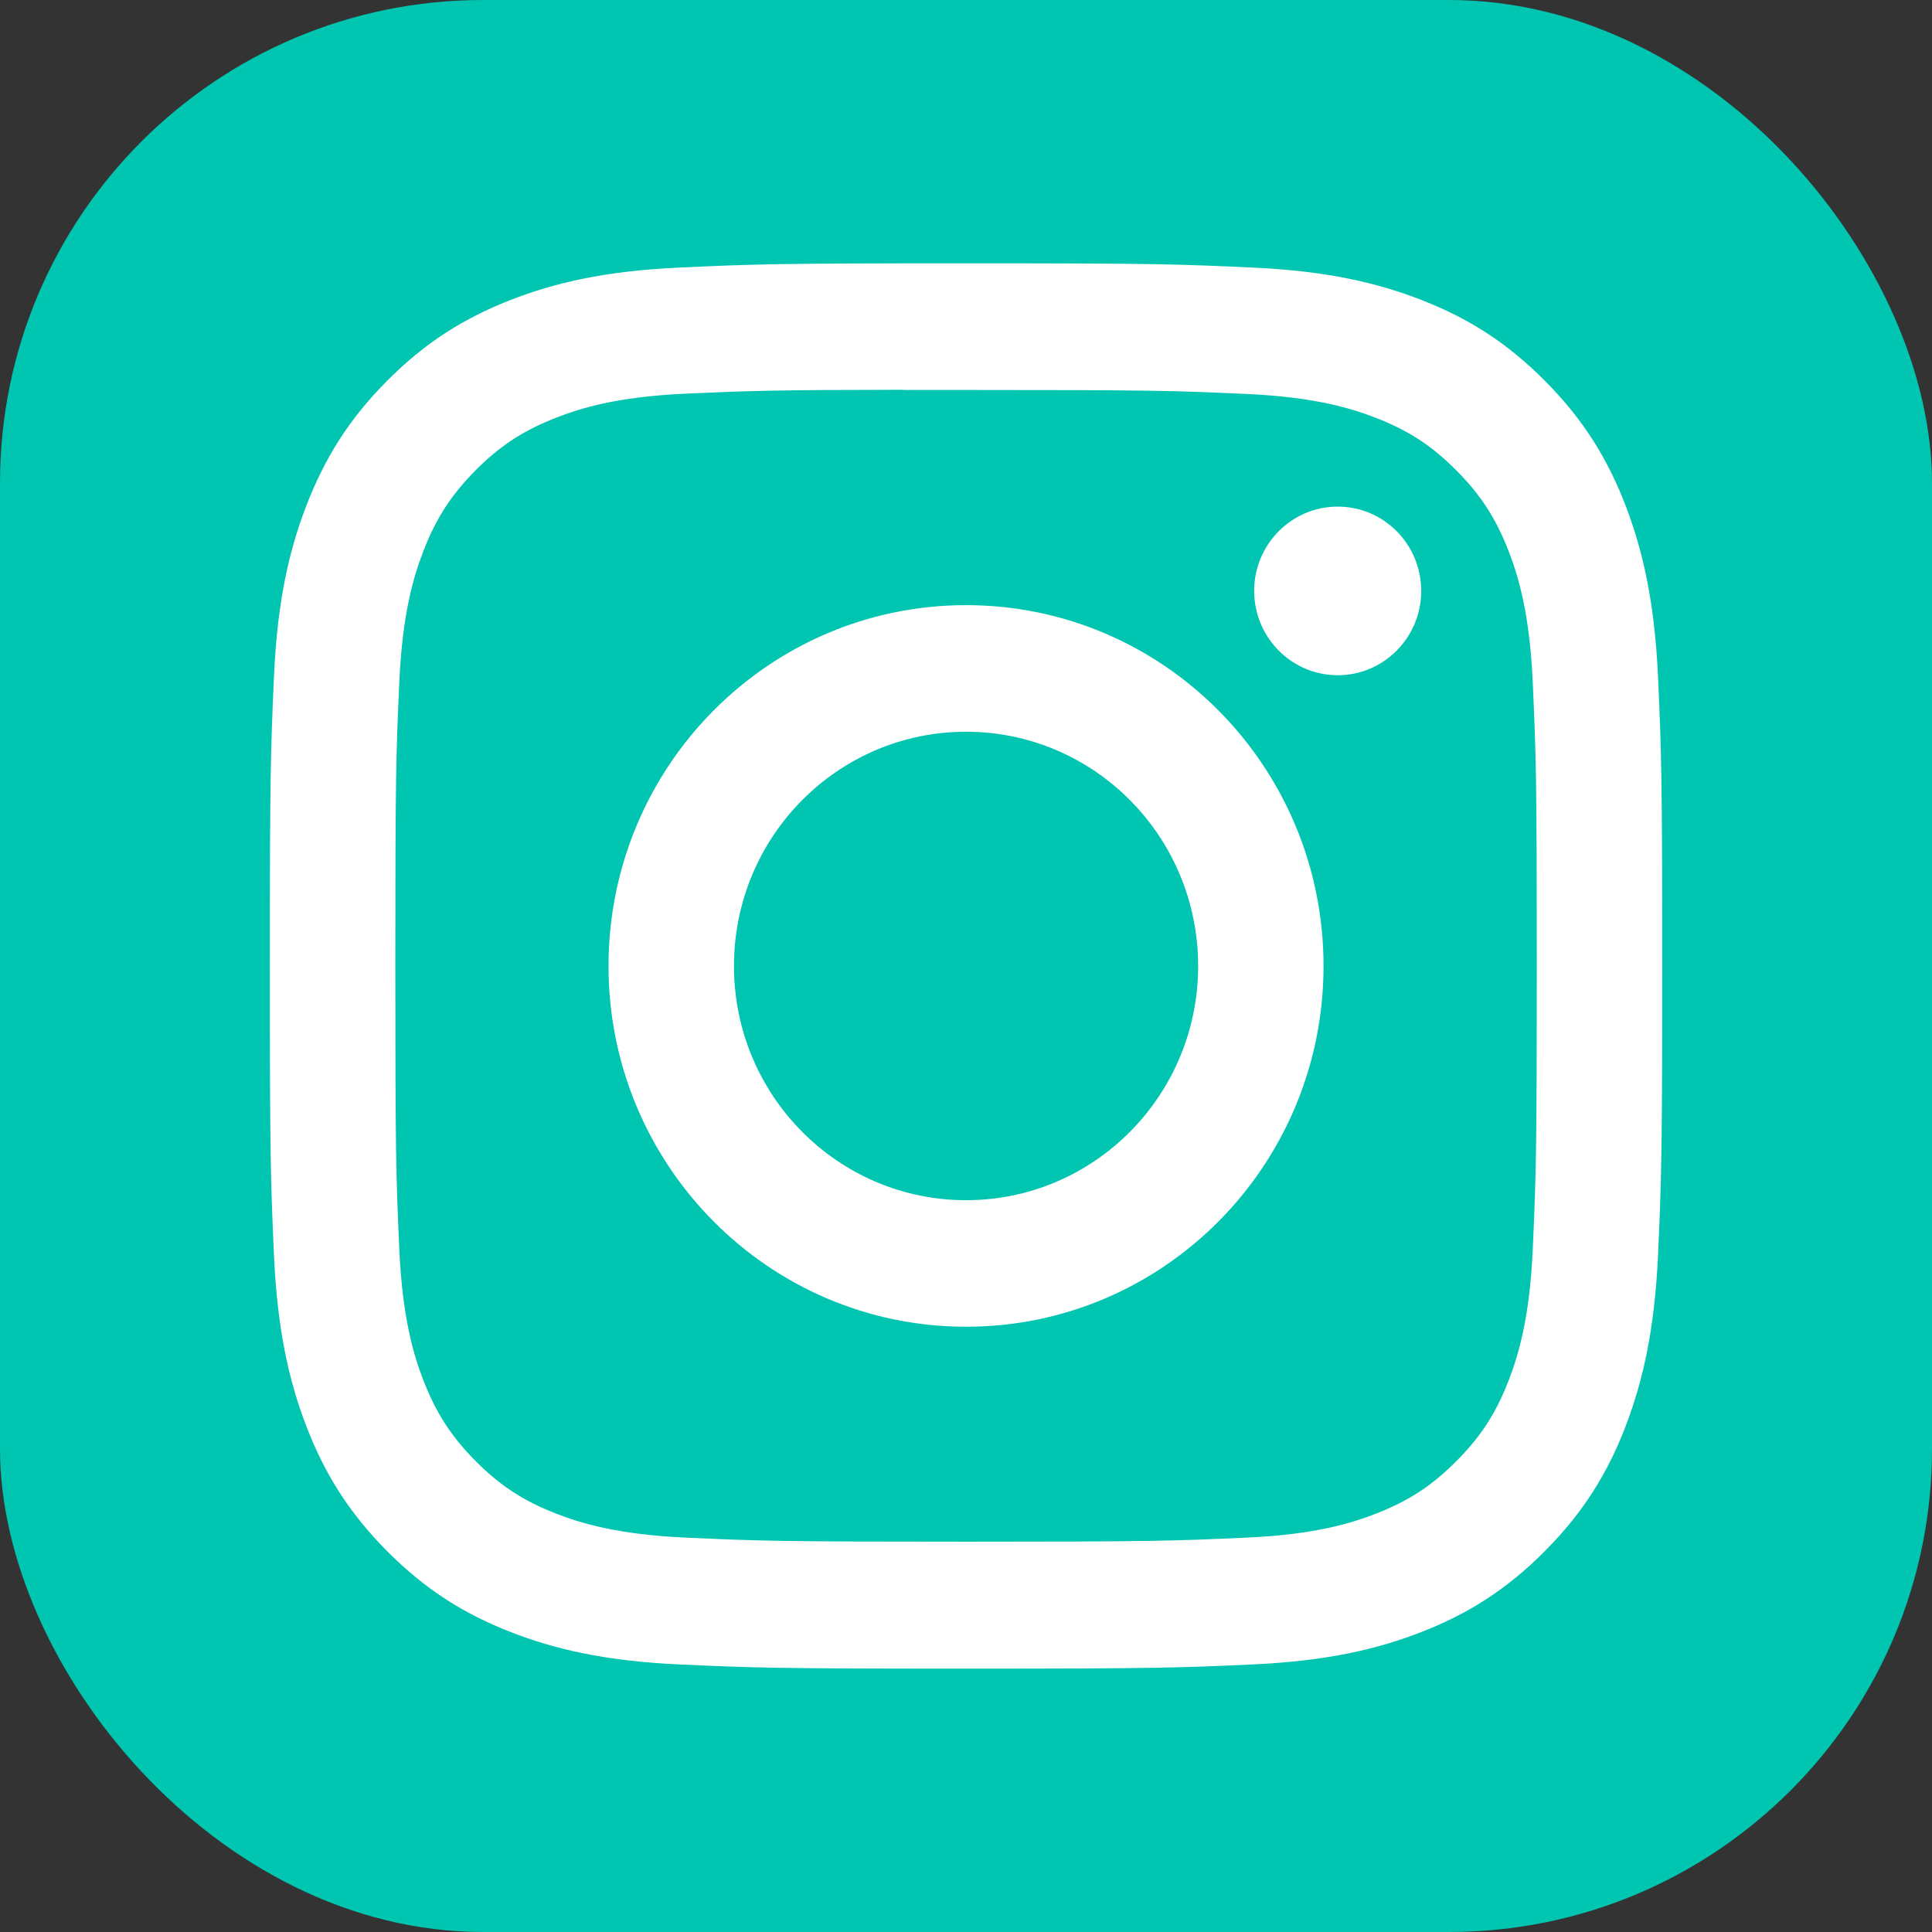 <svg width="32" height="32" viewBox="0 0 32 32" fill="none" xmlns="http://www.w3.org/2000/svg">
<rect x="0" y="0" width="32" height="32" fill="#333333" stroke="none"/>
<rect width="32" height="32" rx="8" fill="#00C5B0"/>
<path d="M16.001 4.361C12.869 4.361 12.476 4.375 11.246 4.432C10.019 4.488 9.181 4.685 8.448 4.972C7.689 5.27 7.046 5.667 6.405 6.314C5.763 6.961 5.369 7.611 5.074 8.376C4.788 9.116 4.593 9.962 4.538 11.201C4.483 12.442 4.469 12.839 4.469 16C4.469 19.16 4.483 19.556 4.538 20.797C4.595 22.036 4.789 22.882 5.074 23.622C5.369 24.388 5.763 25.037 6.404 25.684C7.045 26.331 7.688 26.73 8.446 27.027C9.18 27.315 10.018 27.511 11.245 27.568C12.475 27.624 12.868 27.638 16 27.638C19.132 27.638 19.524 27.624 20.754 27.568C21.981 27.511 22.82 27.315 23.554 27.027C24.312 26.73 24.954 26.331 25.595 25.684C26.237 25.037 26.631 24.388 26.926 23.622C27.209 22.882 27.404 22.036 27.462 20.798C27.517 19.556 27.532 19.16 27.532 16C27.532 12.839 27.517 12.442 27.462 11.201C27.404 9.962 27.209 9.116 26.926 8.376C26.631 7.611 26.237 6.961 25.595 6.314C24.954 5.667 24.312 5.269 23.553 4.972C22.818 4.685 21.98 4.488 20.752 4.432C19.522 4.375 19.13 4.361 15.998 4.361H16.001ZM14.967 6.459C15.274 6.458 15.616 6.459 16.001 6.459C19.08 6.459 19.445 6.47 20.661 6.526C21.785 6.577 22.395 6.767 22.802 6.926C23.34 7.137 23.724 7.389 24.127 7.797C24.531 8.204 24.78 8.592 24.99 9.135C25.148 9.545 25.336 10.161 25.387 11.296C25.442 12.523 25.454 12.891 25.454 15.997C25.454 19.103 25.442 19.472 25.387 20.698C25.336 21.833 25.148 22.449 24.99 22.859C24.781 23.402 24.531 23.789 24.127 24.196C23.723 24.603 23.34 24.855 22.802 25.066C22.396 25.226 21.785 25.416 20.661 25.467C19.445 25.523 19.08 25.535 16.001 25.535C12.922 25.535 12.557 25.523 11.341 25.467C10.217 25.415 9.607 25.225 9.2 25.066C8.662 24.855 8.278 24.603 7.874 24.196C7.471 23.788 7.221 23.401 7.011 22.858C6.853 22.448 6.665 21.832 6.614 20.698C6.559 19.471 6.548 19.102 6.548 15.994C6.548 12.886 6.559 12.52 6.614 11.293C6.665 10.158 6.853 9.542 7.011 9.132C7.22 8.589 7.471 8.201 7.874 7.793C8.278 7.386 8.662 7.134 9.2 6.923C9.607 6.762 10.217 6.573 11.341 6.521C12.405 6.473 12.818 6.458 14.967 6.456V6.459ZM22.157 8.391C21.393 8.391 20.773 9.016 20.773 9.787C20.773 10.558 21.393 11.184 22.157 11.184C22.921 11.184 23.54 10.558 23.54 9.787C23.54 9.016 22.921 8.391 22.157 8.391ZM16.001 10.023C12.731 10.023 10.079 12.699 10.079 16C10.079 19.3 12.731 21.975 16.001 21.975C19.272 21.975 21.922 19.3 21.922 16C21.922 12.699 19.272 10.023 16.001 10.023ZM16.001 12.12C18.124 12.12 19.845 13.857 19.845 16C19.845 18.142 18.124 19.879 16.001 19.879C13.878 19.879 12.157 18.142 12.157 16C12.157 13.857 13.878 12.12 16.001 12.12Z" fill="white"/>
</svg>

